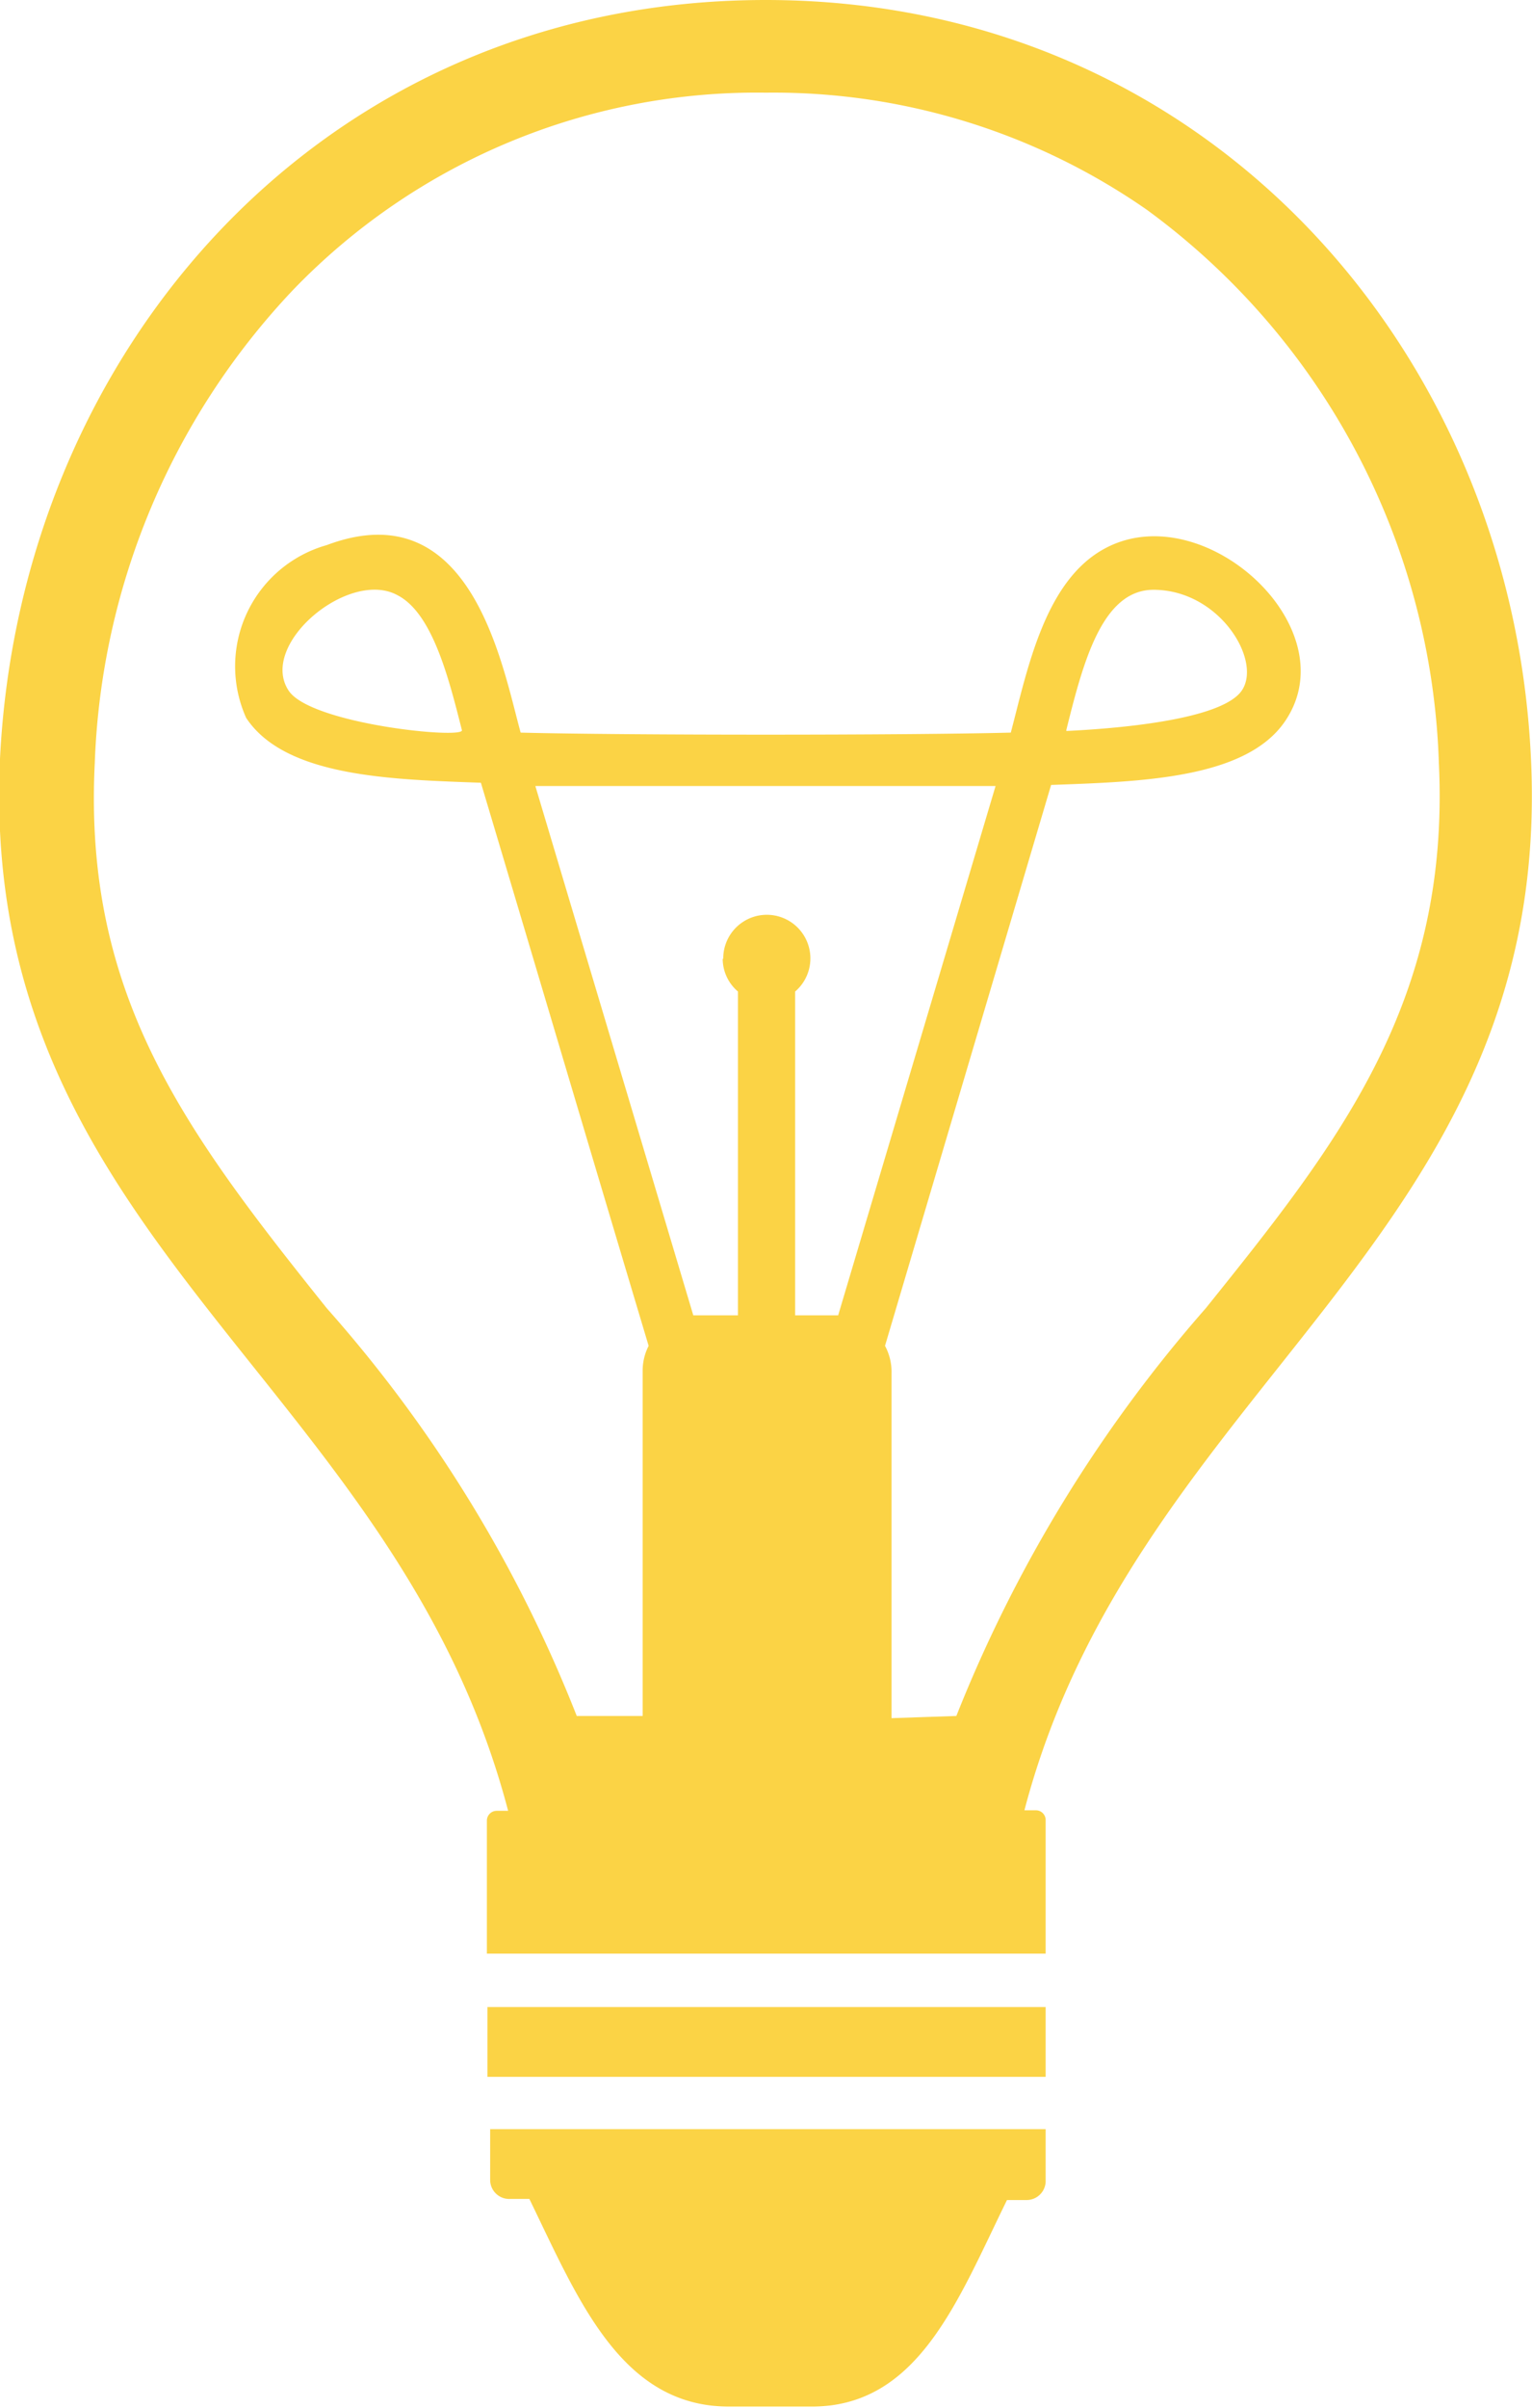 <svg xmlns="http://www.w3.org/2000/svg" viewBox="0 0 28.13 44.17"><title>graph_2_icon_2</title><g style="isolation:isolate"><g id="Capa_2" data-name="Capa 2"><g id="Layer_2" data-name="Layer 2"><g style="mix-blend-mode:multiply"><path d="M19.2,33.39a.18.18,0,0,0-.18-.18h-.21c2.06-7.85,9.73-10.5,9.3-19.31C27.76,6.45,22.17,0,14.06,0S.37,6.39,0,13.92C-.37,22,6,24.82,8.68,31.29a15,15,0,0,1,.65,1.93H9.12a.18.18,0,0,0-.18.18v2.44H19.2Zm-2.83-1.87V25.19a1,1,0,0,0-.12-.5L19.3,14.4c1.65-.06,3.6-.11,4.31-1.19,1.13-1.71-1.5-4.1-3.3-3.16-1.12.58-1.44,2.21-1.75,3.39-2,.05-7,.05-9,0C9.22,12.21,8.66,9,6,10a2.31,2.31,0,0,0-1.48,3.17c.72,1.09,2.69,1.13,4.31,1.19,1.18,3.95,1.82,6.12,3.08,10.33a1,1,0,0,0-.11.46v6.33H10.59A25.06,25.06,0,0,0,6,24c-2.62-3.27-4.47-5.75-4.26-10A13.31,13.31,0,0,1,5.38,5.32,11.82,11.82,0,0,1,14.06,1.7a12,12,0,0,1,7,2.15A13.09,13.09,0,0,1,26.42,14c.21,4.4-1.87,7-4.28,10a25.69,25.69,0,0,0-4.58,7.48ZM13.27,17.59a.79.79,0,0,0,.28.6v5.94h-.82l-2.9-9.71c1.51,0,7,0,8.45,0l-2.89,9.71h-.79V18.19a.8.8,0,1,0-1.32-.6Zm6.31-4.2c.31-1.25.66-2.57,1.6-2.57,1.21,0,2,1.3,1.62,1.85s-2.37.7-3.22.74ZM5.3,12.67c-.56-.85,1.11-2.24,2-1.75.64.33.94,1.52,1.18,2.47C8.57,13.57,5.71,13.29,5.3,12.67Z" style="fill:#fbd345"/><rect x="8.95" y="36.82" width="10.25" height="1.28" style="fill:#fbd345"/><path d="M18.49,40.36h.35A.35.35,0,0,0,19.2,40v-.94H9V40a.35.35,0,0,0,.37.34h.35c.9,1.85,1.68,3.81,3.67,3.81h1.48C16.86,44.17,17.58,42.21,18.49,40.36Z" style="fill:#fbd345"/></g></g></g></g></svg>